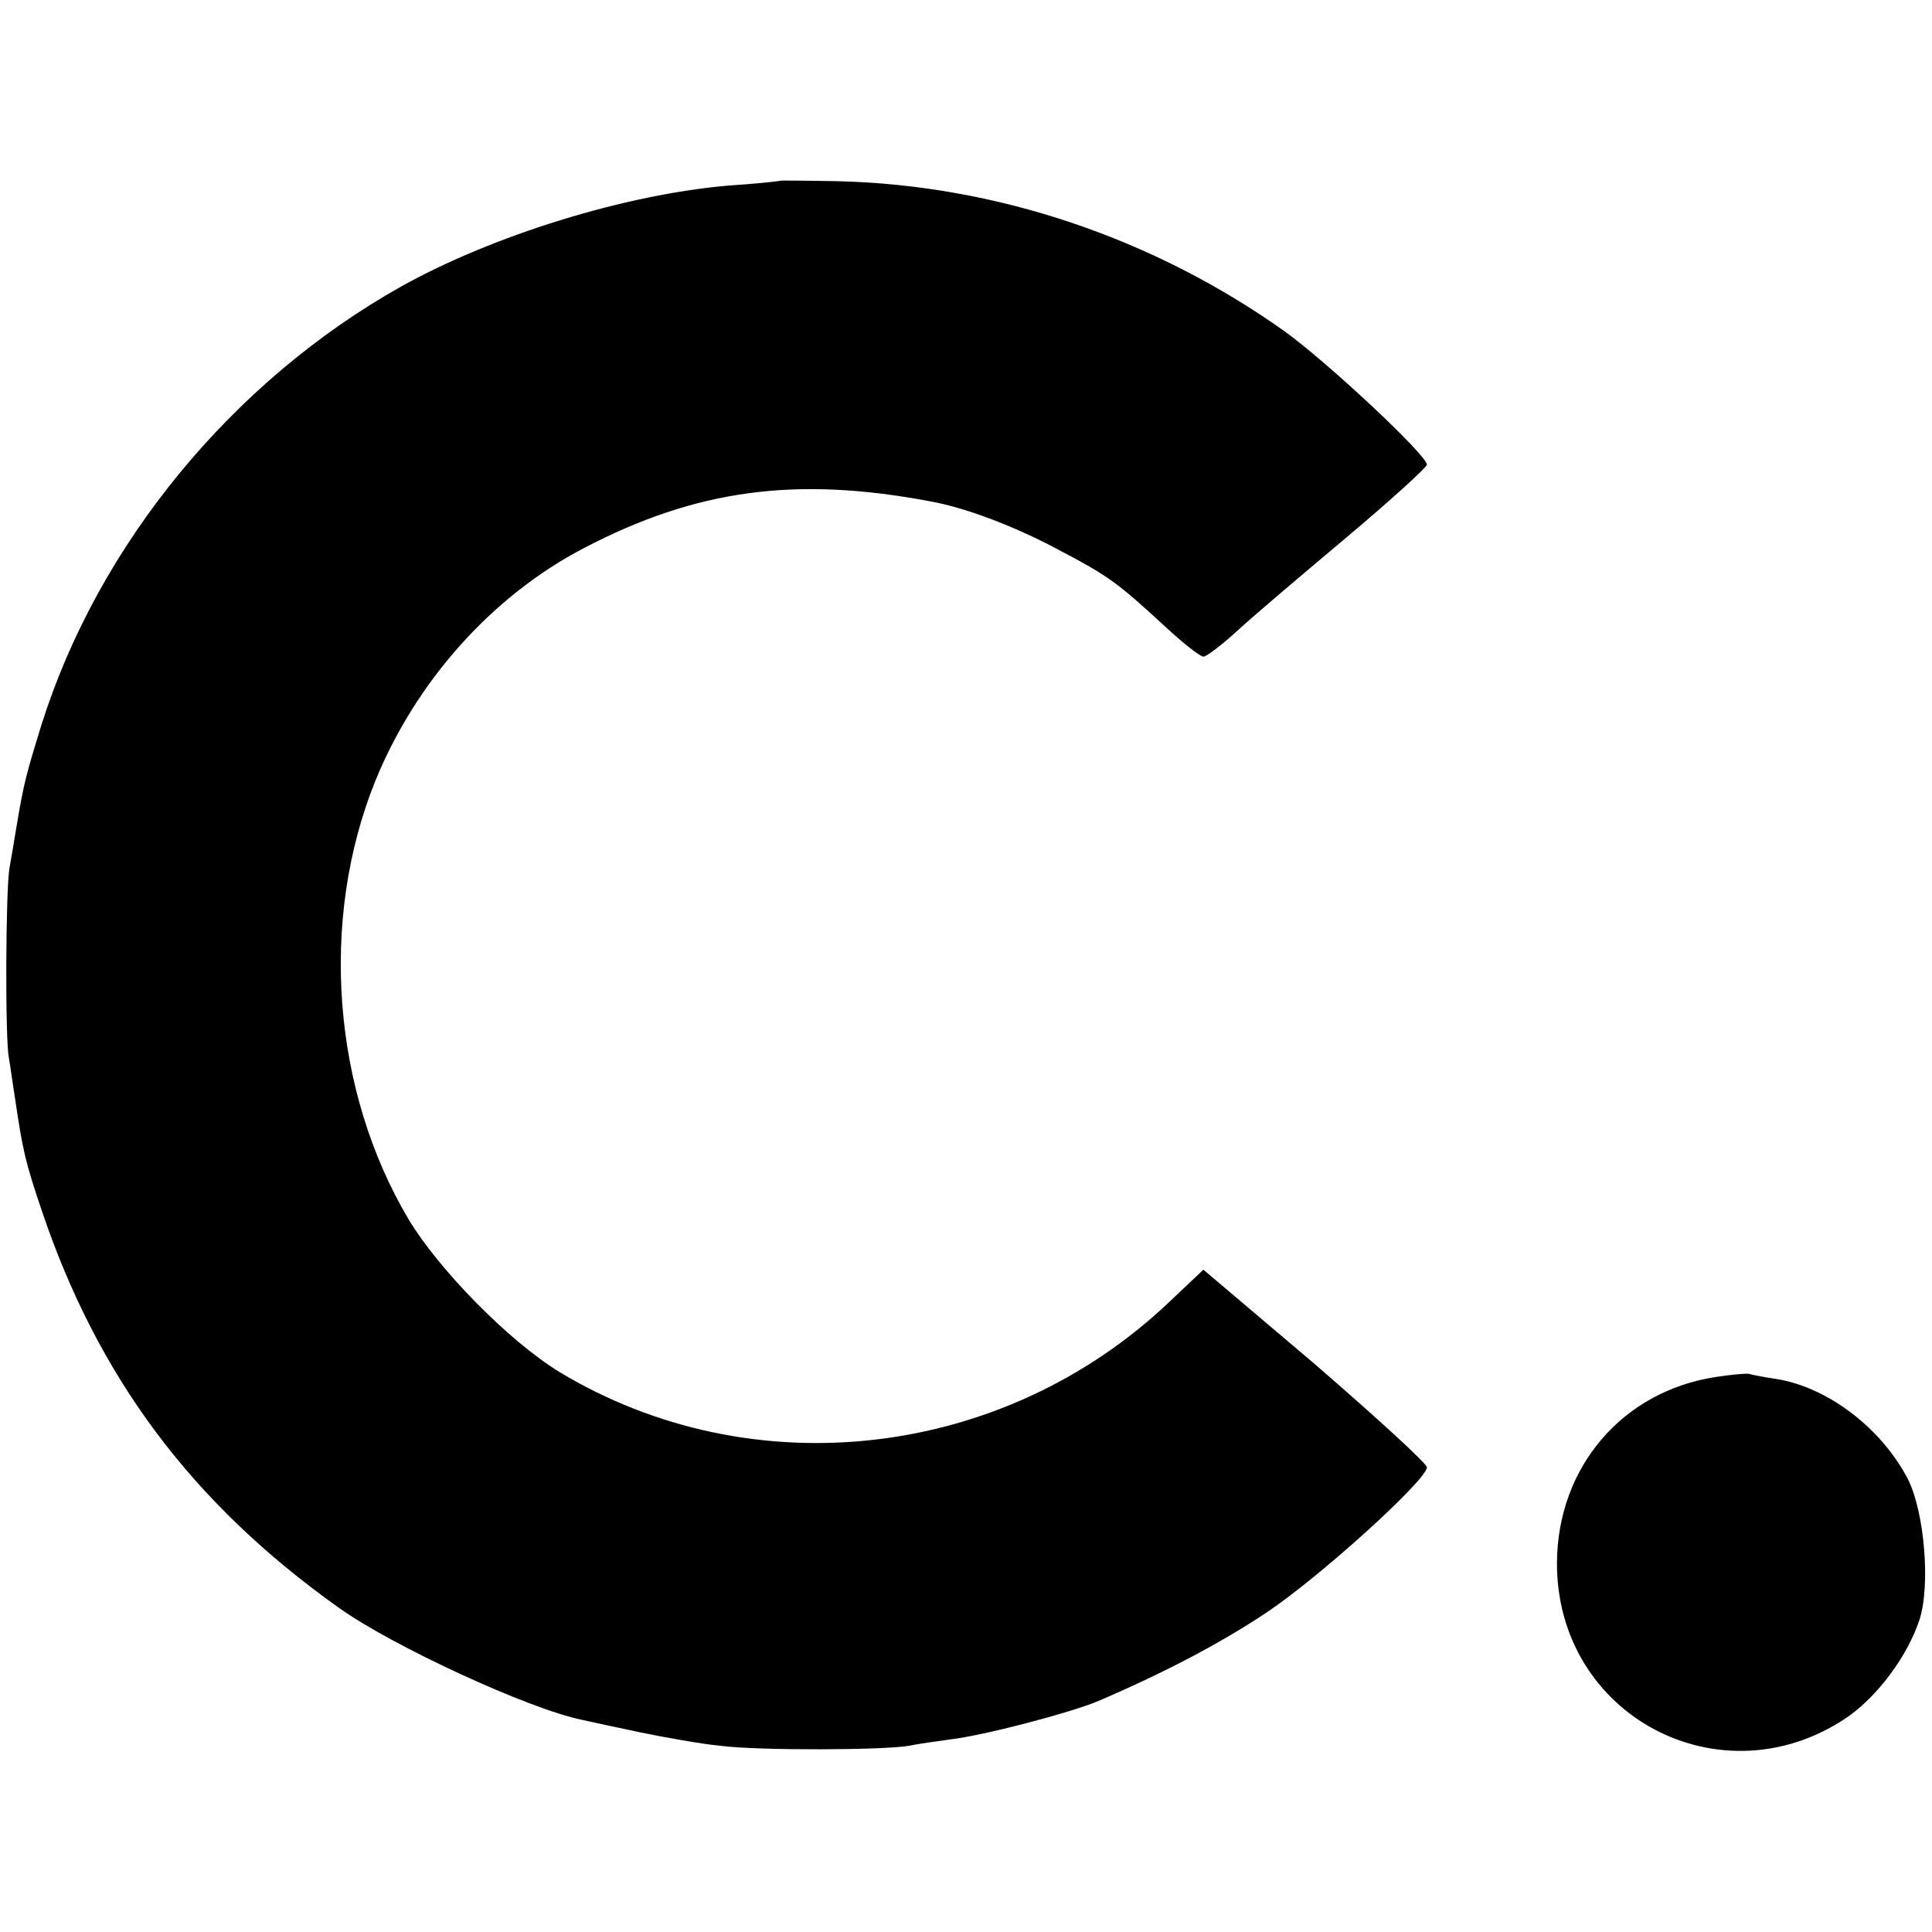 <?xml version="1.0" standalone="no"?>
<!DOCTYPE svg PUBLIC "-//W3C//DTD SVG 20010904//EN"
 "http://www.w3.org/TR/2001/REC-SVG-20010904/DTD/svg10.dtd">
<svg version="1.0" xmlns="http://www.w3.org/2000/svg"
 width="306pt" height="306pt" viewBox="0 0 306 306"
 preserveAspectRatio="xMidYMid meet">
<g transform="translate(0,306) scale(0.1,-0.1)"
fill="#000000" stroke="none">
<path d="M1237 2774 c-1 -1 -39 -5 -84 -8 -162 -14 -371 -78 -518 -160 -267
-150 -479 -408 -569 -693 -25 -81 -28 -92 -40 -163 -3 -19 -8 -48 -11 -65 -6
-34 -7 -270 -1 -300 2 -11 6 -41 10 -66 12 -81 16 -99 42 -176 89 -264 237
-463 470 -629 85 -61 302 -161 386 -178 13 -3 55 -12 93 -20 39 -8 95 -18 125
-21 62 -8 262 -7 300 0 14 3 43 7 65 10 52 6 190 42 235 61 107 46 194 92 266
140 84 56 254 210 254 230 0 6 -80 79 -177 163 l-177 150 -55 -52 c-263 -249
-660 -294 -965 -110 -80 49 -191 162 -239 242 -121 204 -141 474 -53 693 64
158 185 294 331 370 178 93 336 114 548 74 56 -10 133 -39 204 -77 80 -42 93
-52 168 -121 29 -27 56 -48 61 -48 5 0 30 19 56 43 25 23 103 89 172 147 69
58 125 109 126 114 0 15 -156 161 -225 211 -208 148 -457 232 -708 238 -49 1
-89 1 -90 1z"/>
<path d="M2717 879 c-148 -23 -250 -143 -251 -294 -1 -243 261 -381 461 -244
48 34 94 96 113 153 18 55 8 171 -18 223 -42 81 -127 146 -209 159 -21 3 -40
7 -43 8 -3 1 -27 -1 -53 -5z"/>
</g>
</svg>
